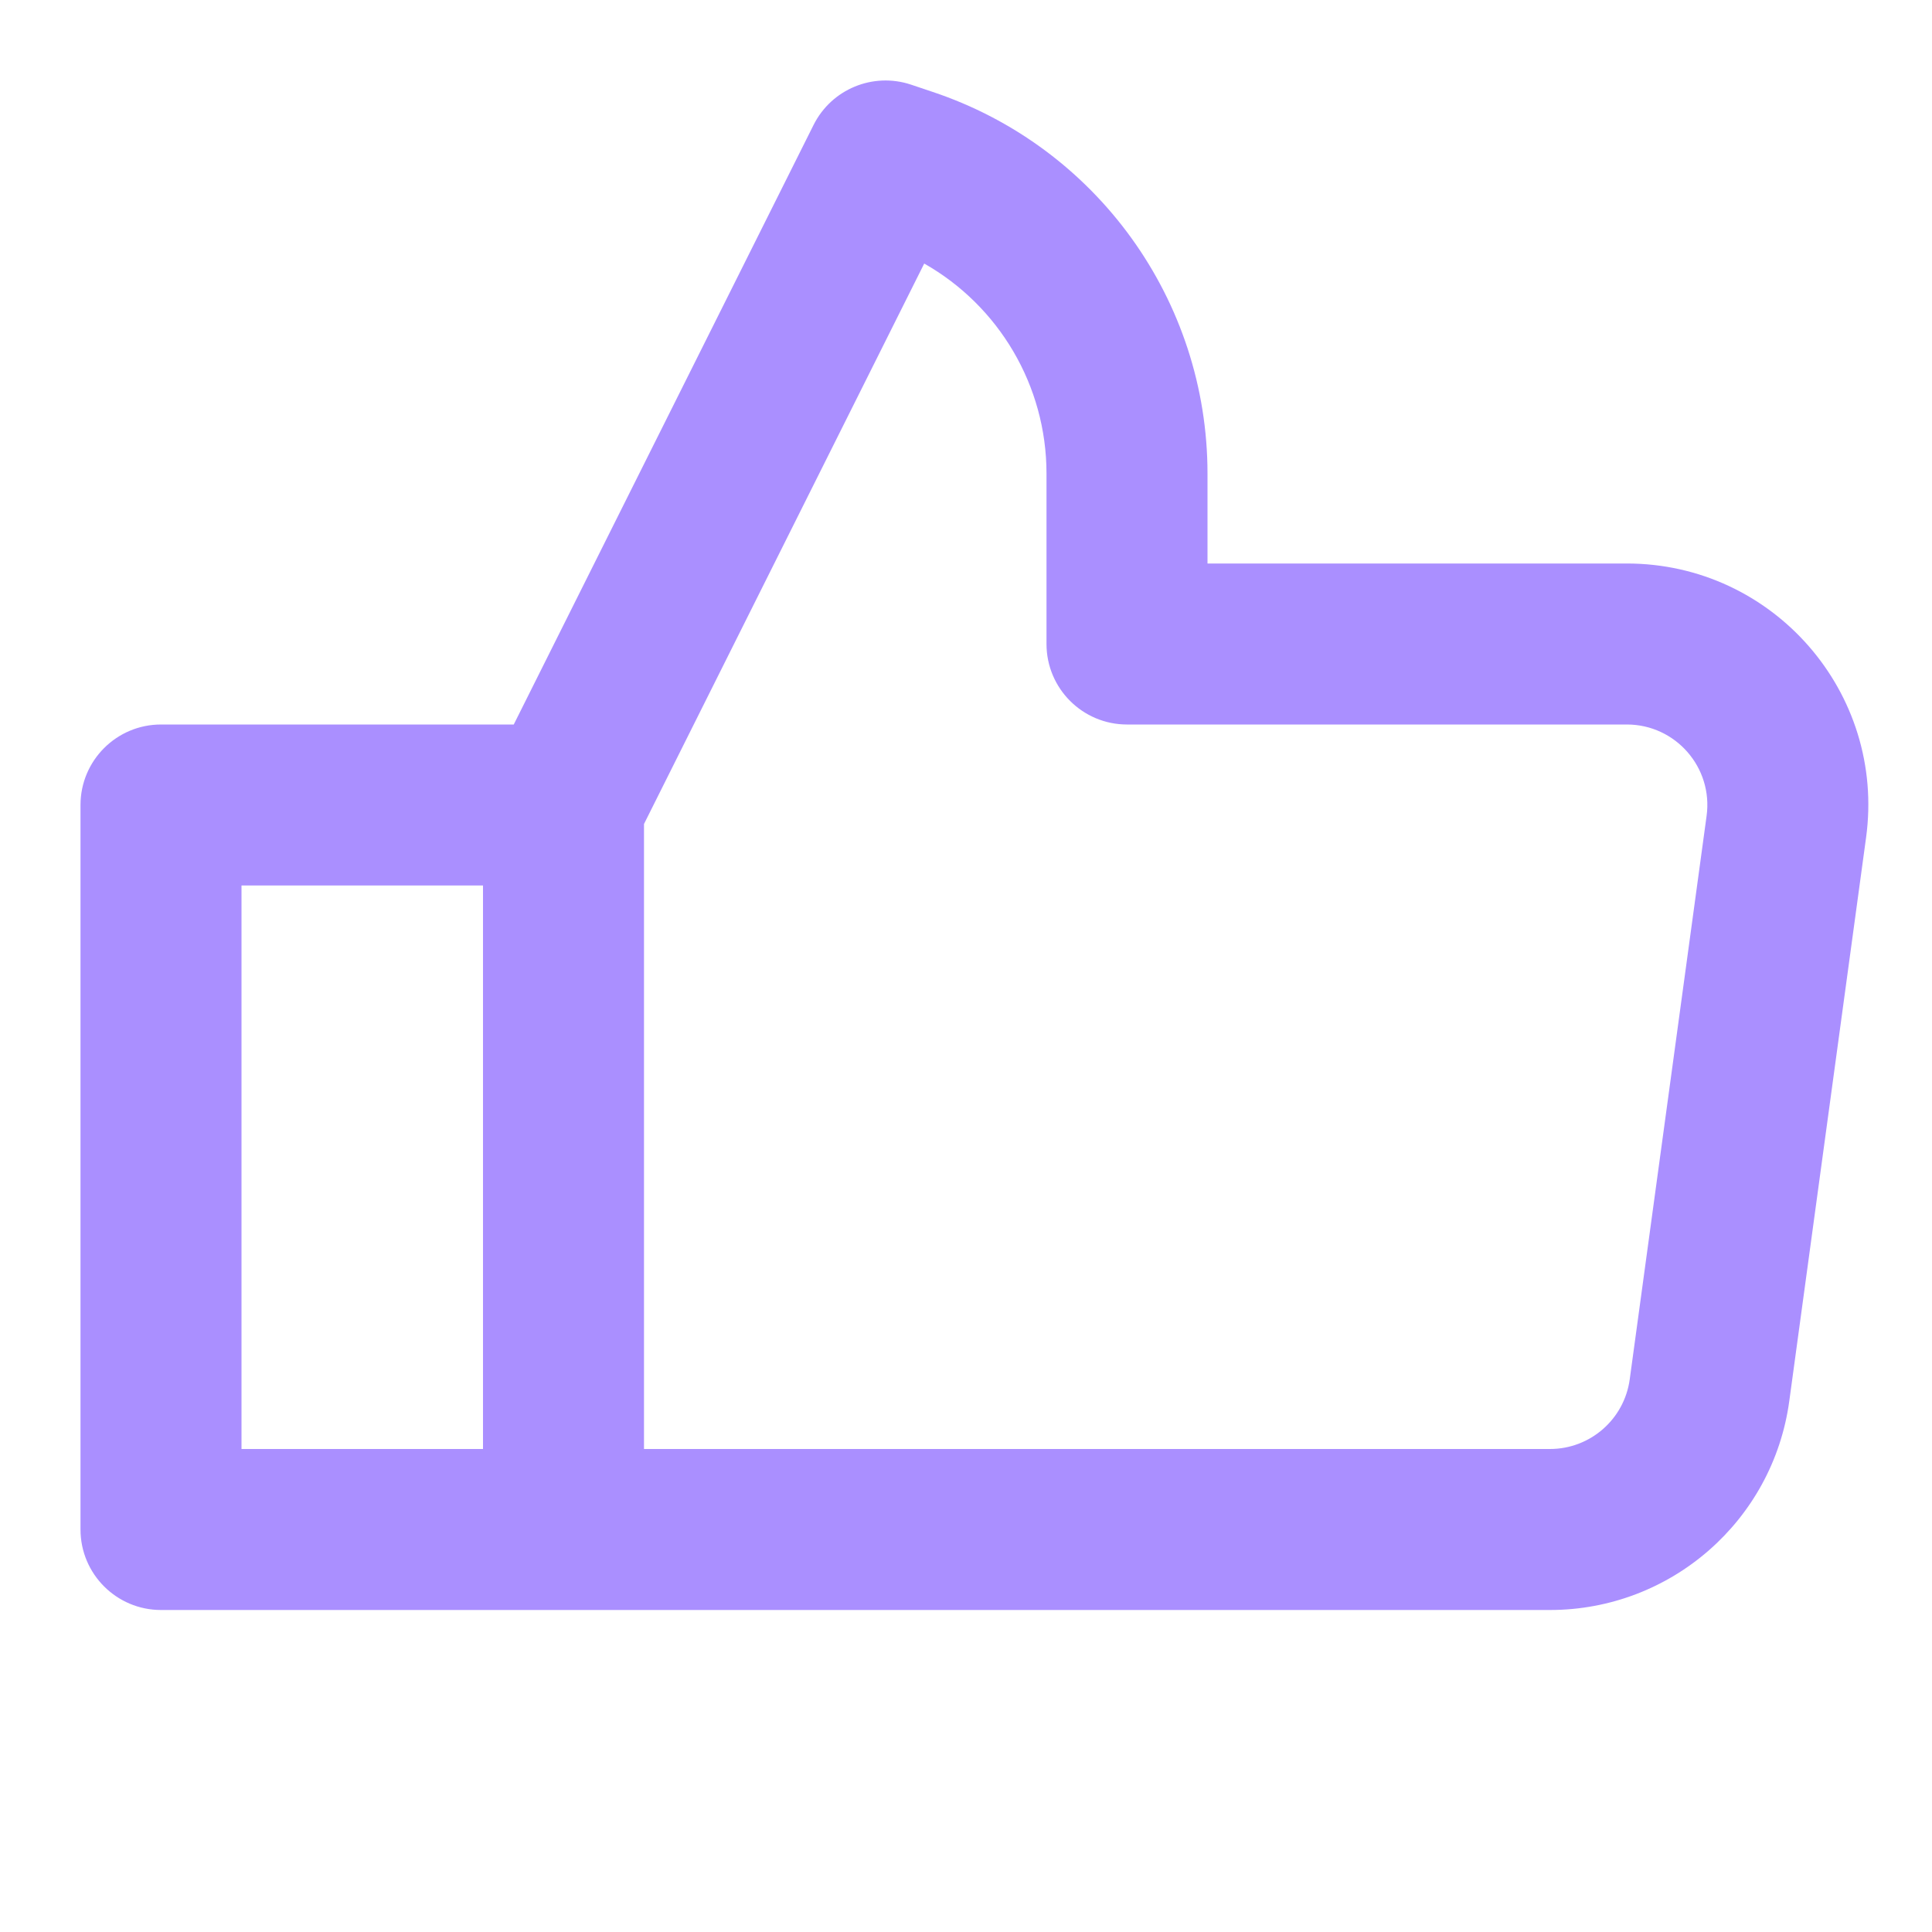 <svg width="24" height="24" viewBox="0 0 24 24" fill="none" xmlns="http://www.w3.org/2000/svg">
<path fill-rule="evenodd" clip-rule="evenodd" d="M11.316 1.051C10.844 0.894 10.328 1.108 10.106 1.553L6.382 9H2C1.448 9 1 9.448 1 10V19C1 19.552 1.448 20 2 20H7C7.003 20 7.005 20 7.008 20H19.254C20.754 20 22.024 18.892 22.227 17.405L23.181 10.405C23.427 8.604 22.027 7 20.209 7H15V5.883C15 3.731 13.623 1.82 11.581 1.14L11.316 1.051ZM6 18V11H3V18H6ZM8 18H19.254C19.754 18 20.177 17.631 20.245 17.135L21.2 10.135C21.282 9.535 20.815 9 20.209 9H14C13.448 9 13 8.552 13 8V5.883C13 4.789 12.407 3.799 11.481 3.274L8 10.236V18Z" fill="#AA8FFF"/>
</svg>
